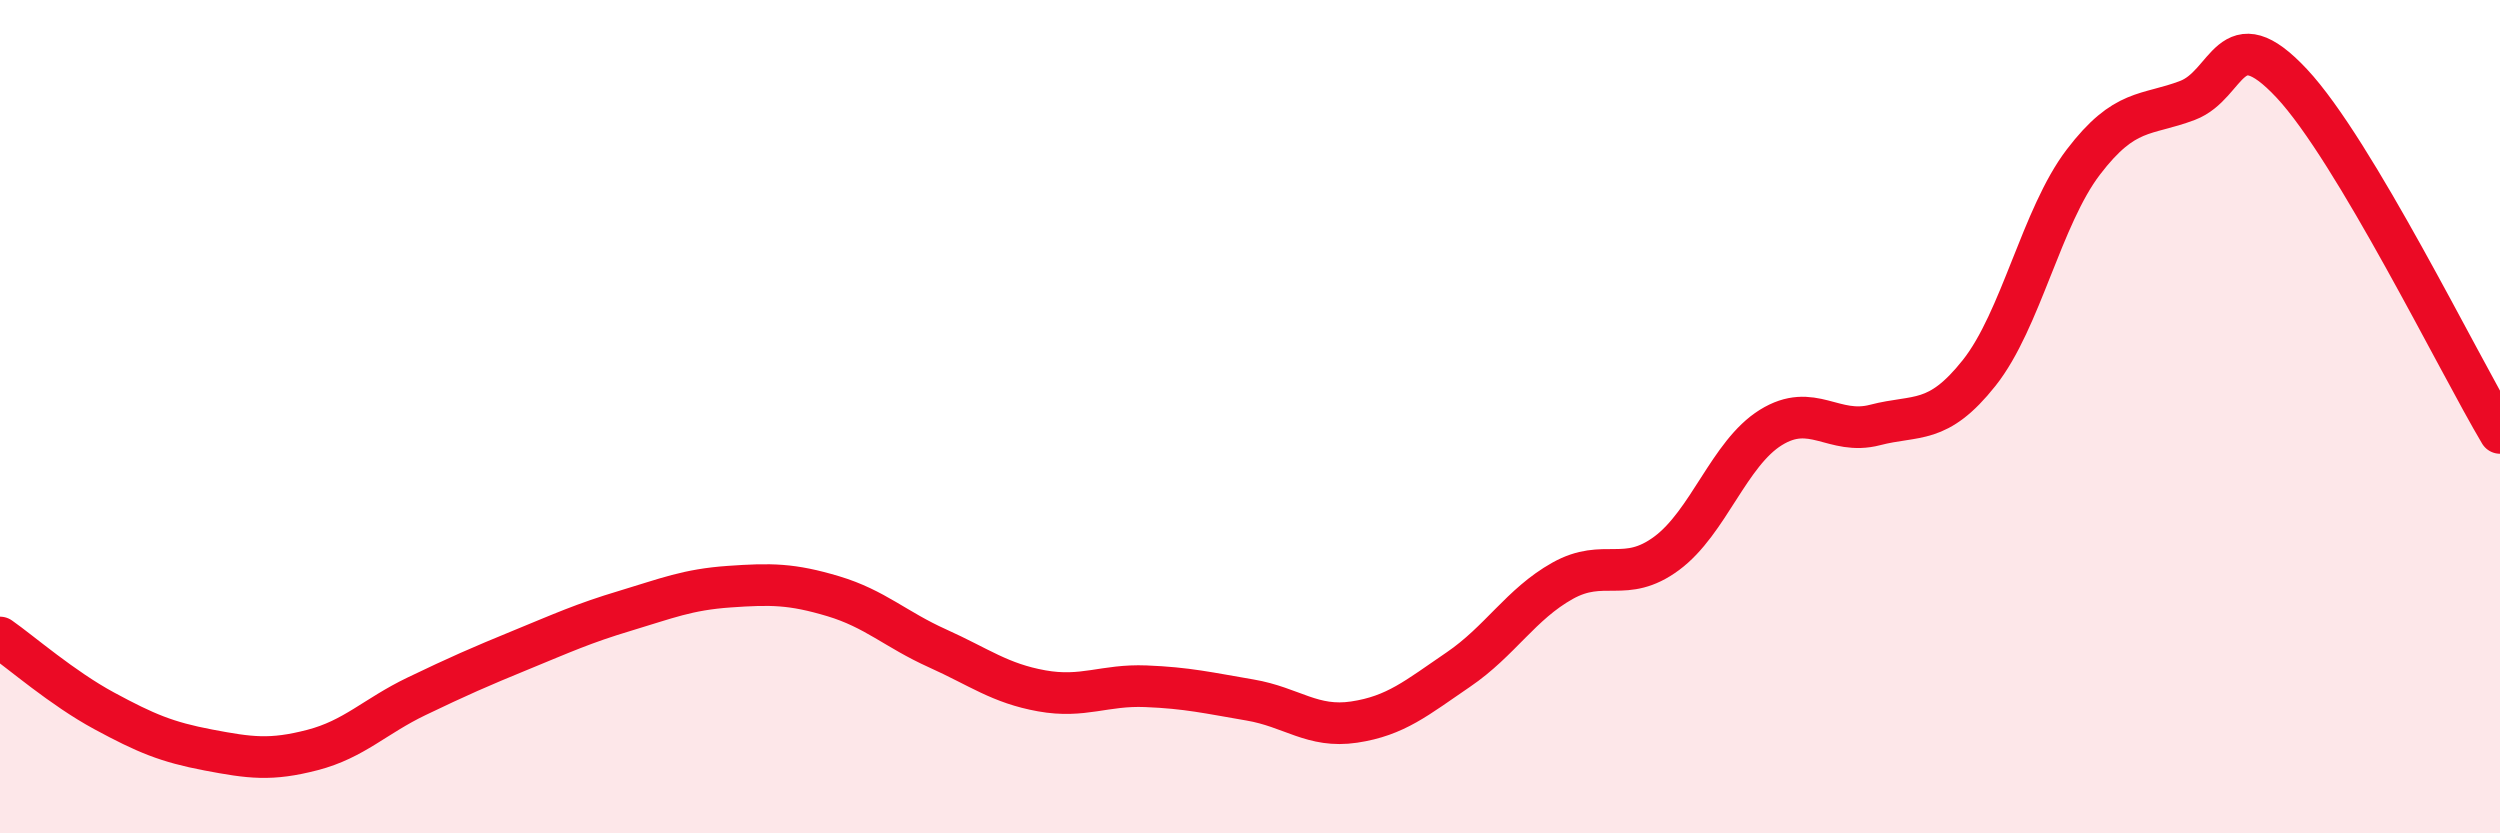 
    <svg width="60" height="20" viewBox="0 0 60 20" xmlns="http://www.w3.org/2000/svg">
      <path
        d="M 0,15.3 C 0.5,15.65 1.5,16.52 2.5,17.06 C 3.5,17.6 4,17.81 5,18 C 6,18.19 6.5,18.26 7.5,18 C 8.5,17.74 9,17.19 10,16.71 C 11,16.23 11.5,16.01 12.5,15.6 C 13.5,15.19 14,14.96 15,14.66 C 16,14.36 16.5,14.15 17.5,14.08 C 18.5,14.01 19,14.01 20,14.31 C 21,14.61 21.5,15.11 22.5,15.56 C 23.5,16.01 24,16.4 25,16.58 C 26,16.76 26.5,16.43 27.5,16.47 C 28.5,16.51 29,16.63 30,16.8 C 31,16.97 31.5,17.48 32.5,17.33 C 33.5,17.18 34,16.75 35,16.07 C 36,15.39 36.5,14.5 37.5,13.94 C 38.5,13.38 39,14.02 40,13.28 C 41,12.54 41.5,10.88 42.5,10.26 C 43.5,9.64 44,10.46 45,10.2 C 46,9.94 46.5,10.21 47.5,8.95 C 48.5,7.69 49,5.2 50,3.89 C 51,2.58 51.5,2.79 52.5,2.41 C 53.5,2.03 53.5,0.4 55,2 C 56.5,3.6 59,8.71 60,10.39L60 20L0 20Z"
        fill="#EB0A25"
        opacity="0.1"
        stroke-linecap="round"
        stroke-linejoin="round"
      />
      <path
        d="M 0,15.3 C 0.5,15.65 1.5,16.52 2.5,17.06 C 3.5,17.6 4,17.81 5,18 C 6,18.19 6.5,18.26 7.5,18 C 8.5,17.74 9,17.19 10,16.71 C 11,16.23 11.5,16.01 12.5,15.6 C 13.5,15.19 14,14.96 15,14.66 C 16,14.36 16.5,14.15 17.5,14.08 C 18.5,14.01 19,14.01 20,14.31 C 21,14.61 21.5,15.11 22.5,15.56 C 23.5,16.01 24,16.4 25,16.58 C 26,16.76 26.5,16.43 27.5,16.47 C 28.5,16.51 29,16.63 30,16.8 C 31,16.97 31.5,17.48 32.5,17.33 C 33.5,17.18 34,16.75 35,16.07 C 36,15.39 36.5,14.5 37.5,13.94 C 38.5,13.38 39,14.02 40,13.28 C 41,12.54 41.5,10.88 42.5,10.26 C 43.5,9.64 44,10.46 45,10.2 C 46,9.94 46.5,10.21 47.5,8.95 C 48.5,7.69 49,5.2 50,3.89 C 51,2.58 51.5,2.79 52.5,2.41 C 53.5,2.03 53.5,0.4 55,2 C 56.5,3.6 59,8.71 60,10.39"
        stroke="#EB0A25"
        stroke-width="1"
        fill="none"
        stroke-linecap="round"
        stroke-linejoin="round"
      />
    </svg>
  